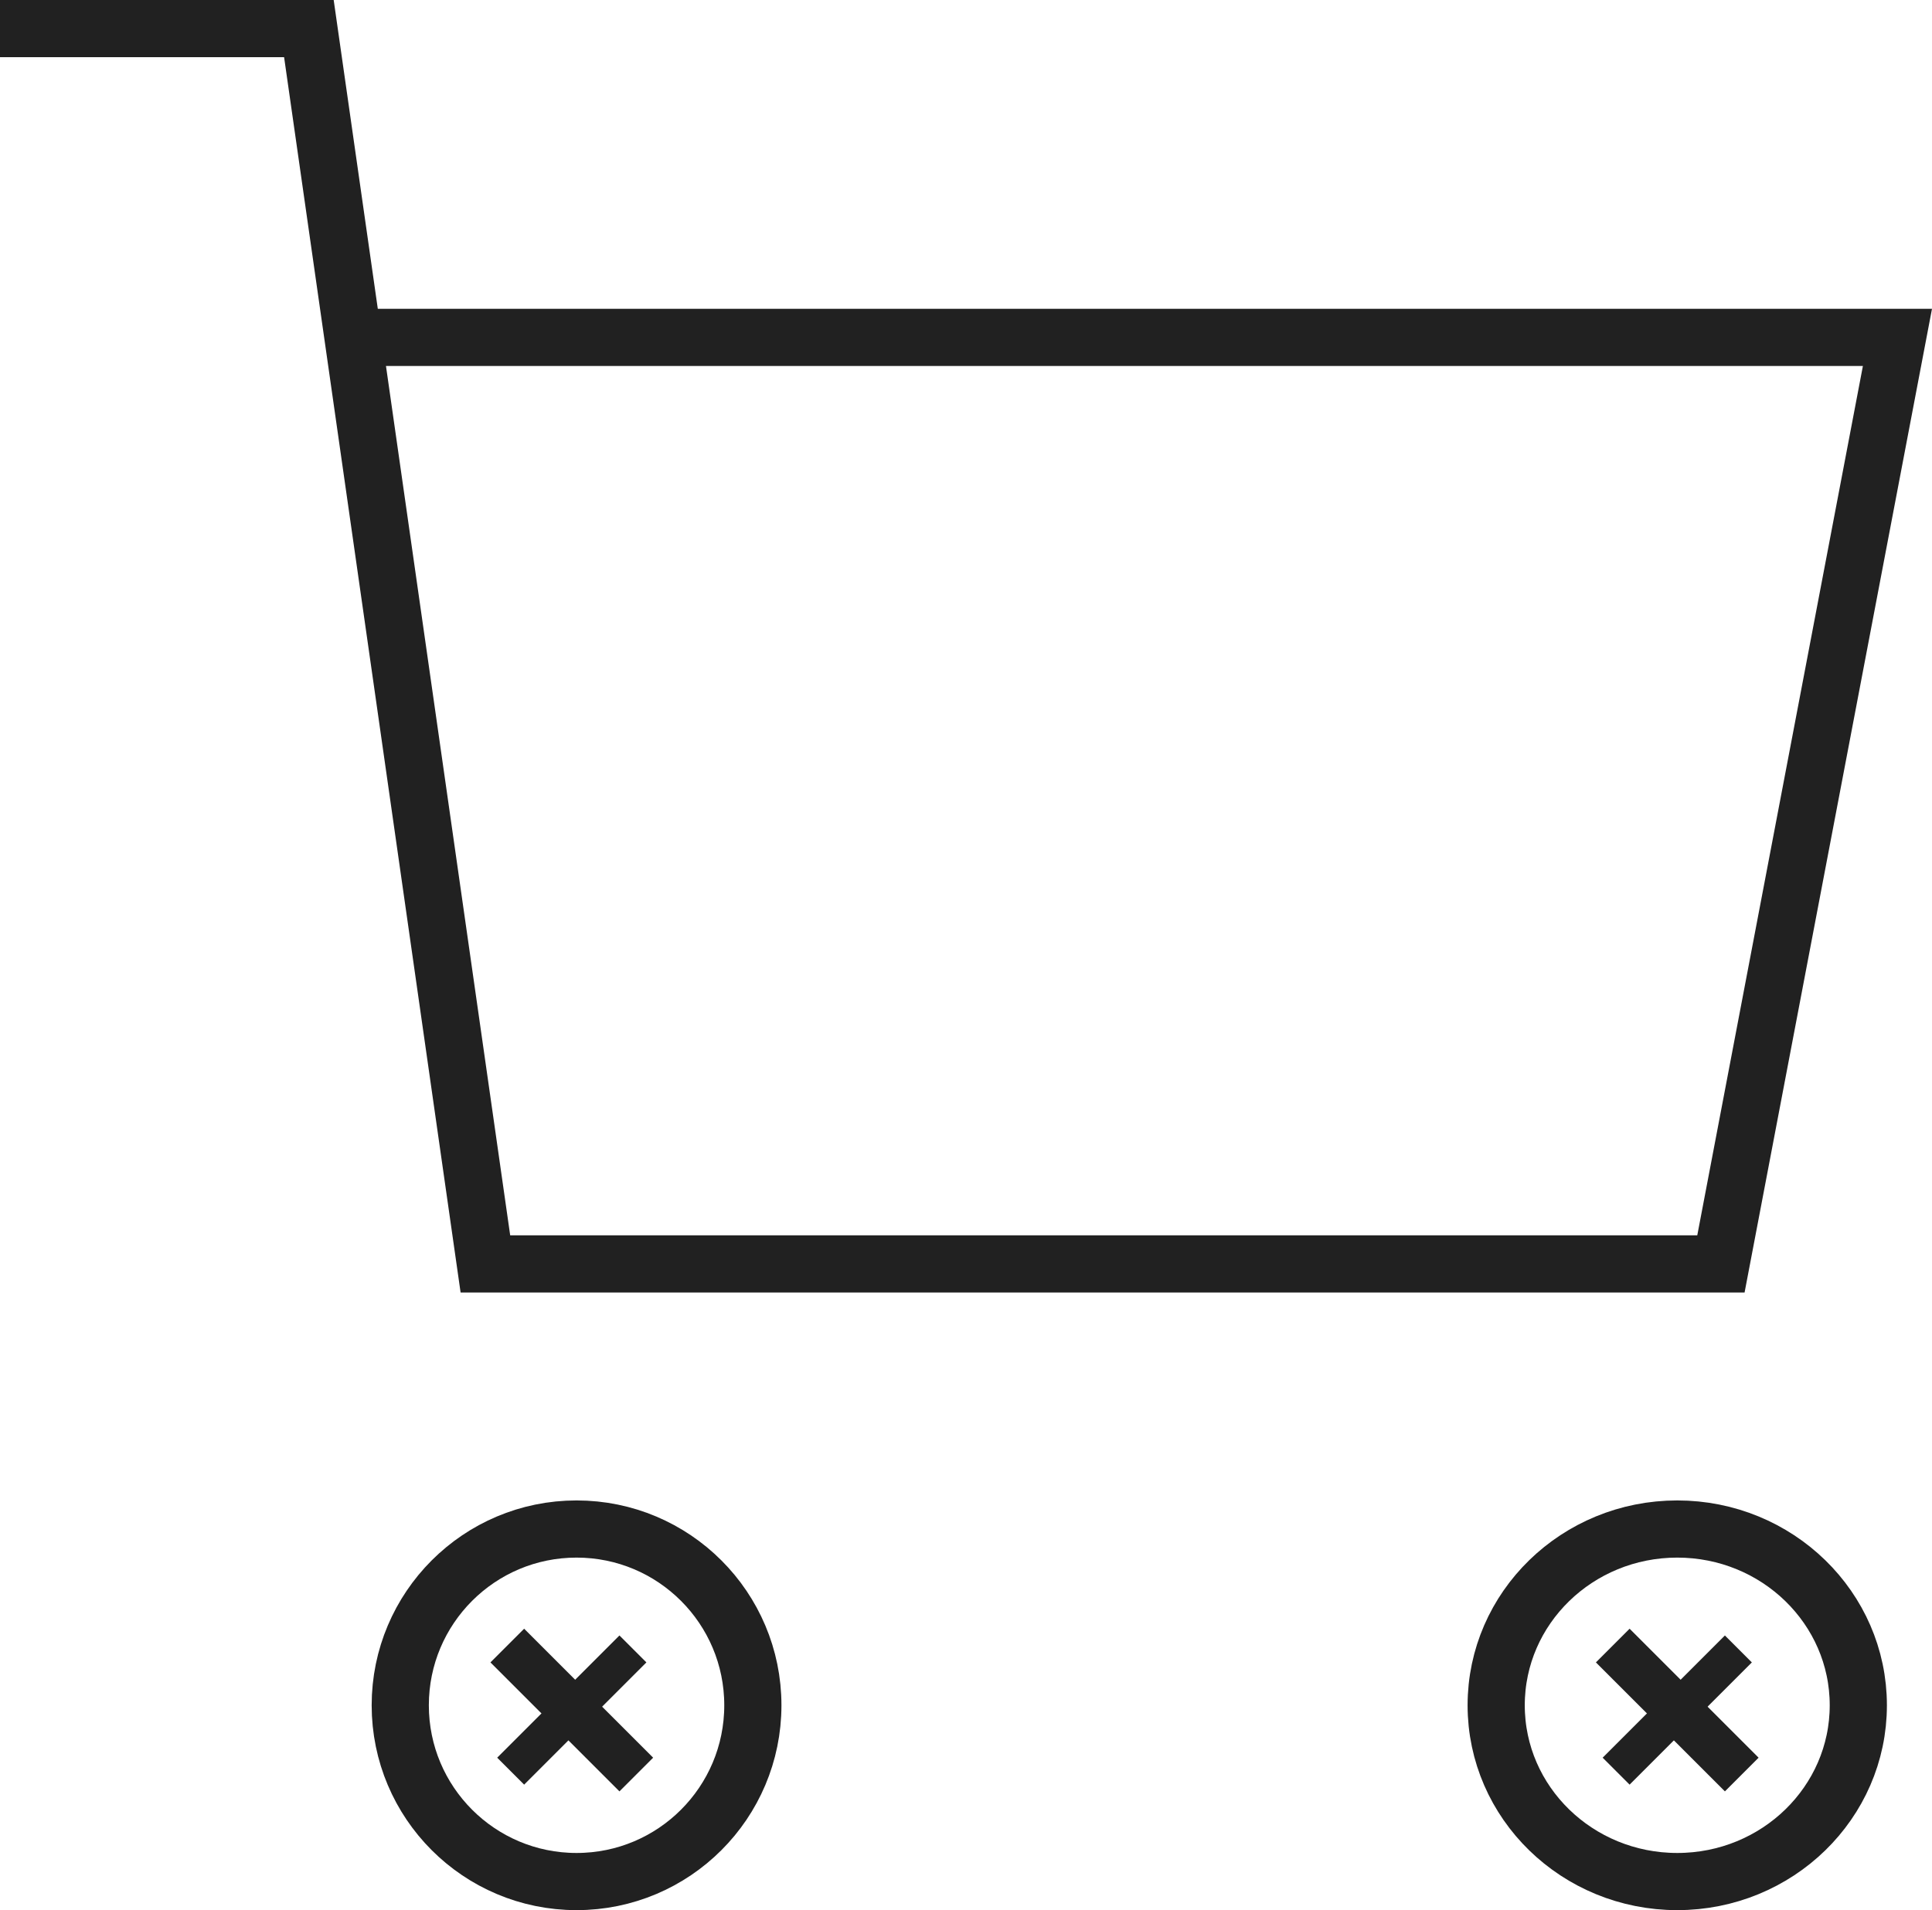 <svg xmlns="http://www.w3.org/2000/svg" width="202.732" height="200.476" viewBox="0 0 202.732 200.476"><g fill="none" stroke="#212121" stroke-miterlimit="10"><g transform="translate(-2)" stroke-width="6"><path d="M39.043 35.413h162.063l-18.522 97.238H52.934L34.413 3H2"/><circle cx="18.5" cy="18.5" r="18.5" transform="translate(44 160.476)" stroke-linecap="square"/><ellipse cx="19" cy="18.5" rx="19" ry="18.5" transform="translate(159 160.476)" stroke-linecap="square"/></g><g stroke-linecap="square"><path stroke-width="4" d="m181 174.476-10 10"/><path stroke-width="5" d="m181 184.476-10-10"/></g><g stroke-linecap="square"><path stroke-width="4" d="m65 174.476-10 10"/><path stroke-width="5" d="m65 184.476-10-10"/></g></g></svg>